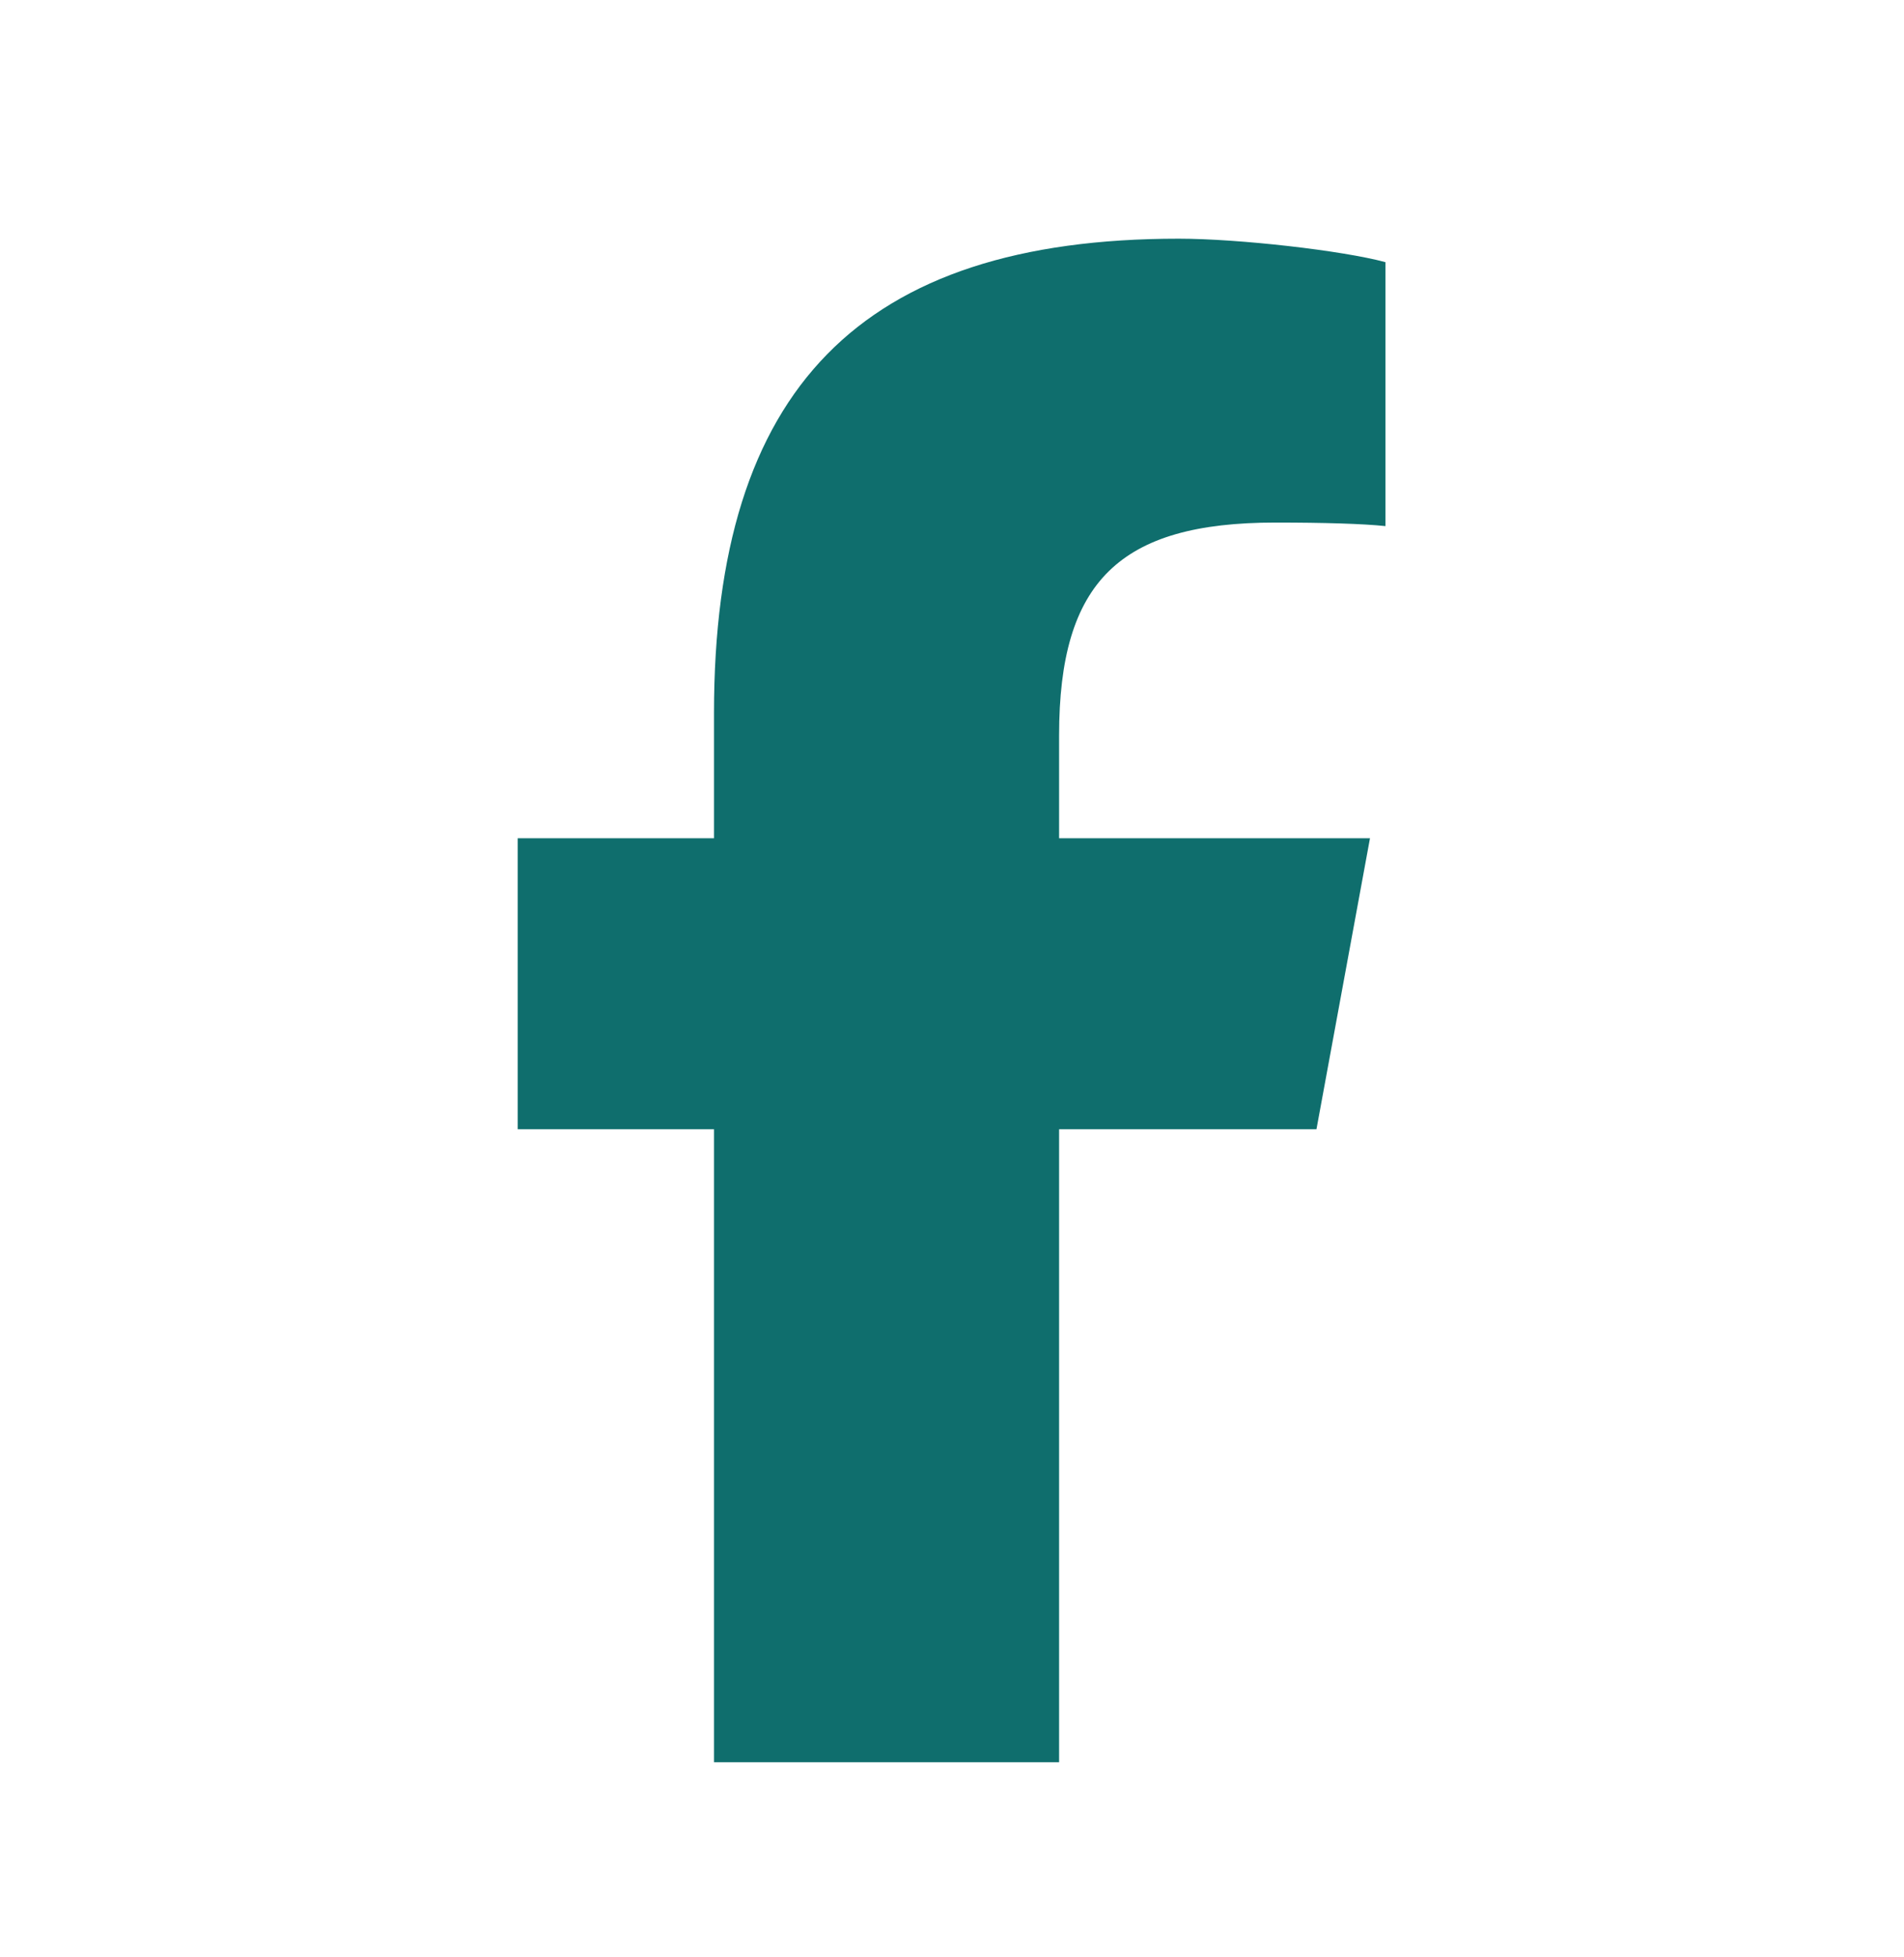 <svg width="36" height="37" viewBox="0 0 36 37" fill="none" xmlns="http://www.w3.org/2000/svg">
<path d="M13.5 21.347V33.312H20.025V21.347H24.891L25.903 15.846H20.025V13.9C20.025 10.992 21.167 9.878 24.114 9.878C25.031 9.878 25.768 9.9 26.196 9.945V4.956C25.391 4.737 23.423 4.512 22.286 4.512C16.273 4.512 13.5 7.352 13.5 13.478V15.846H9.788V21.347H13.5Z" fill="#0F6E6D"/>
</svg>
